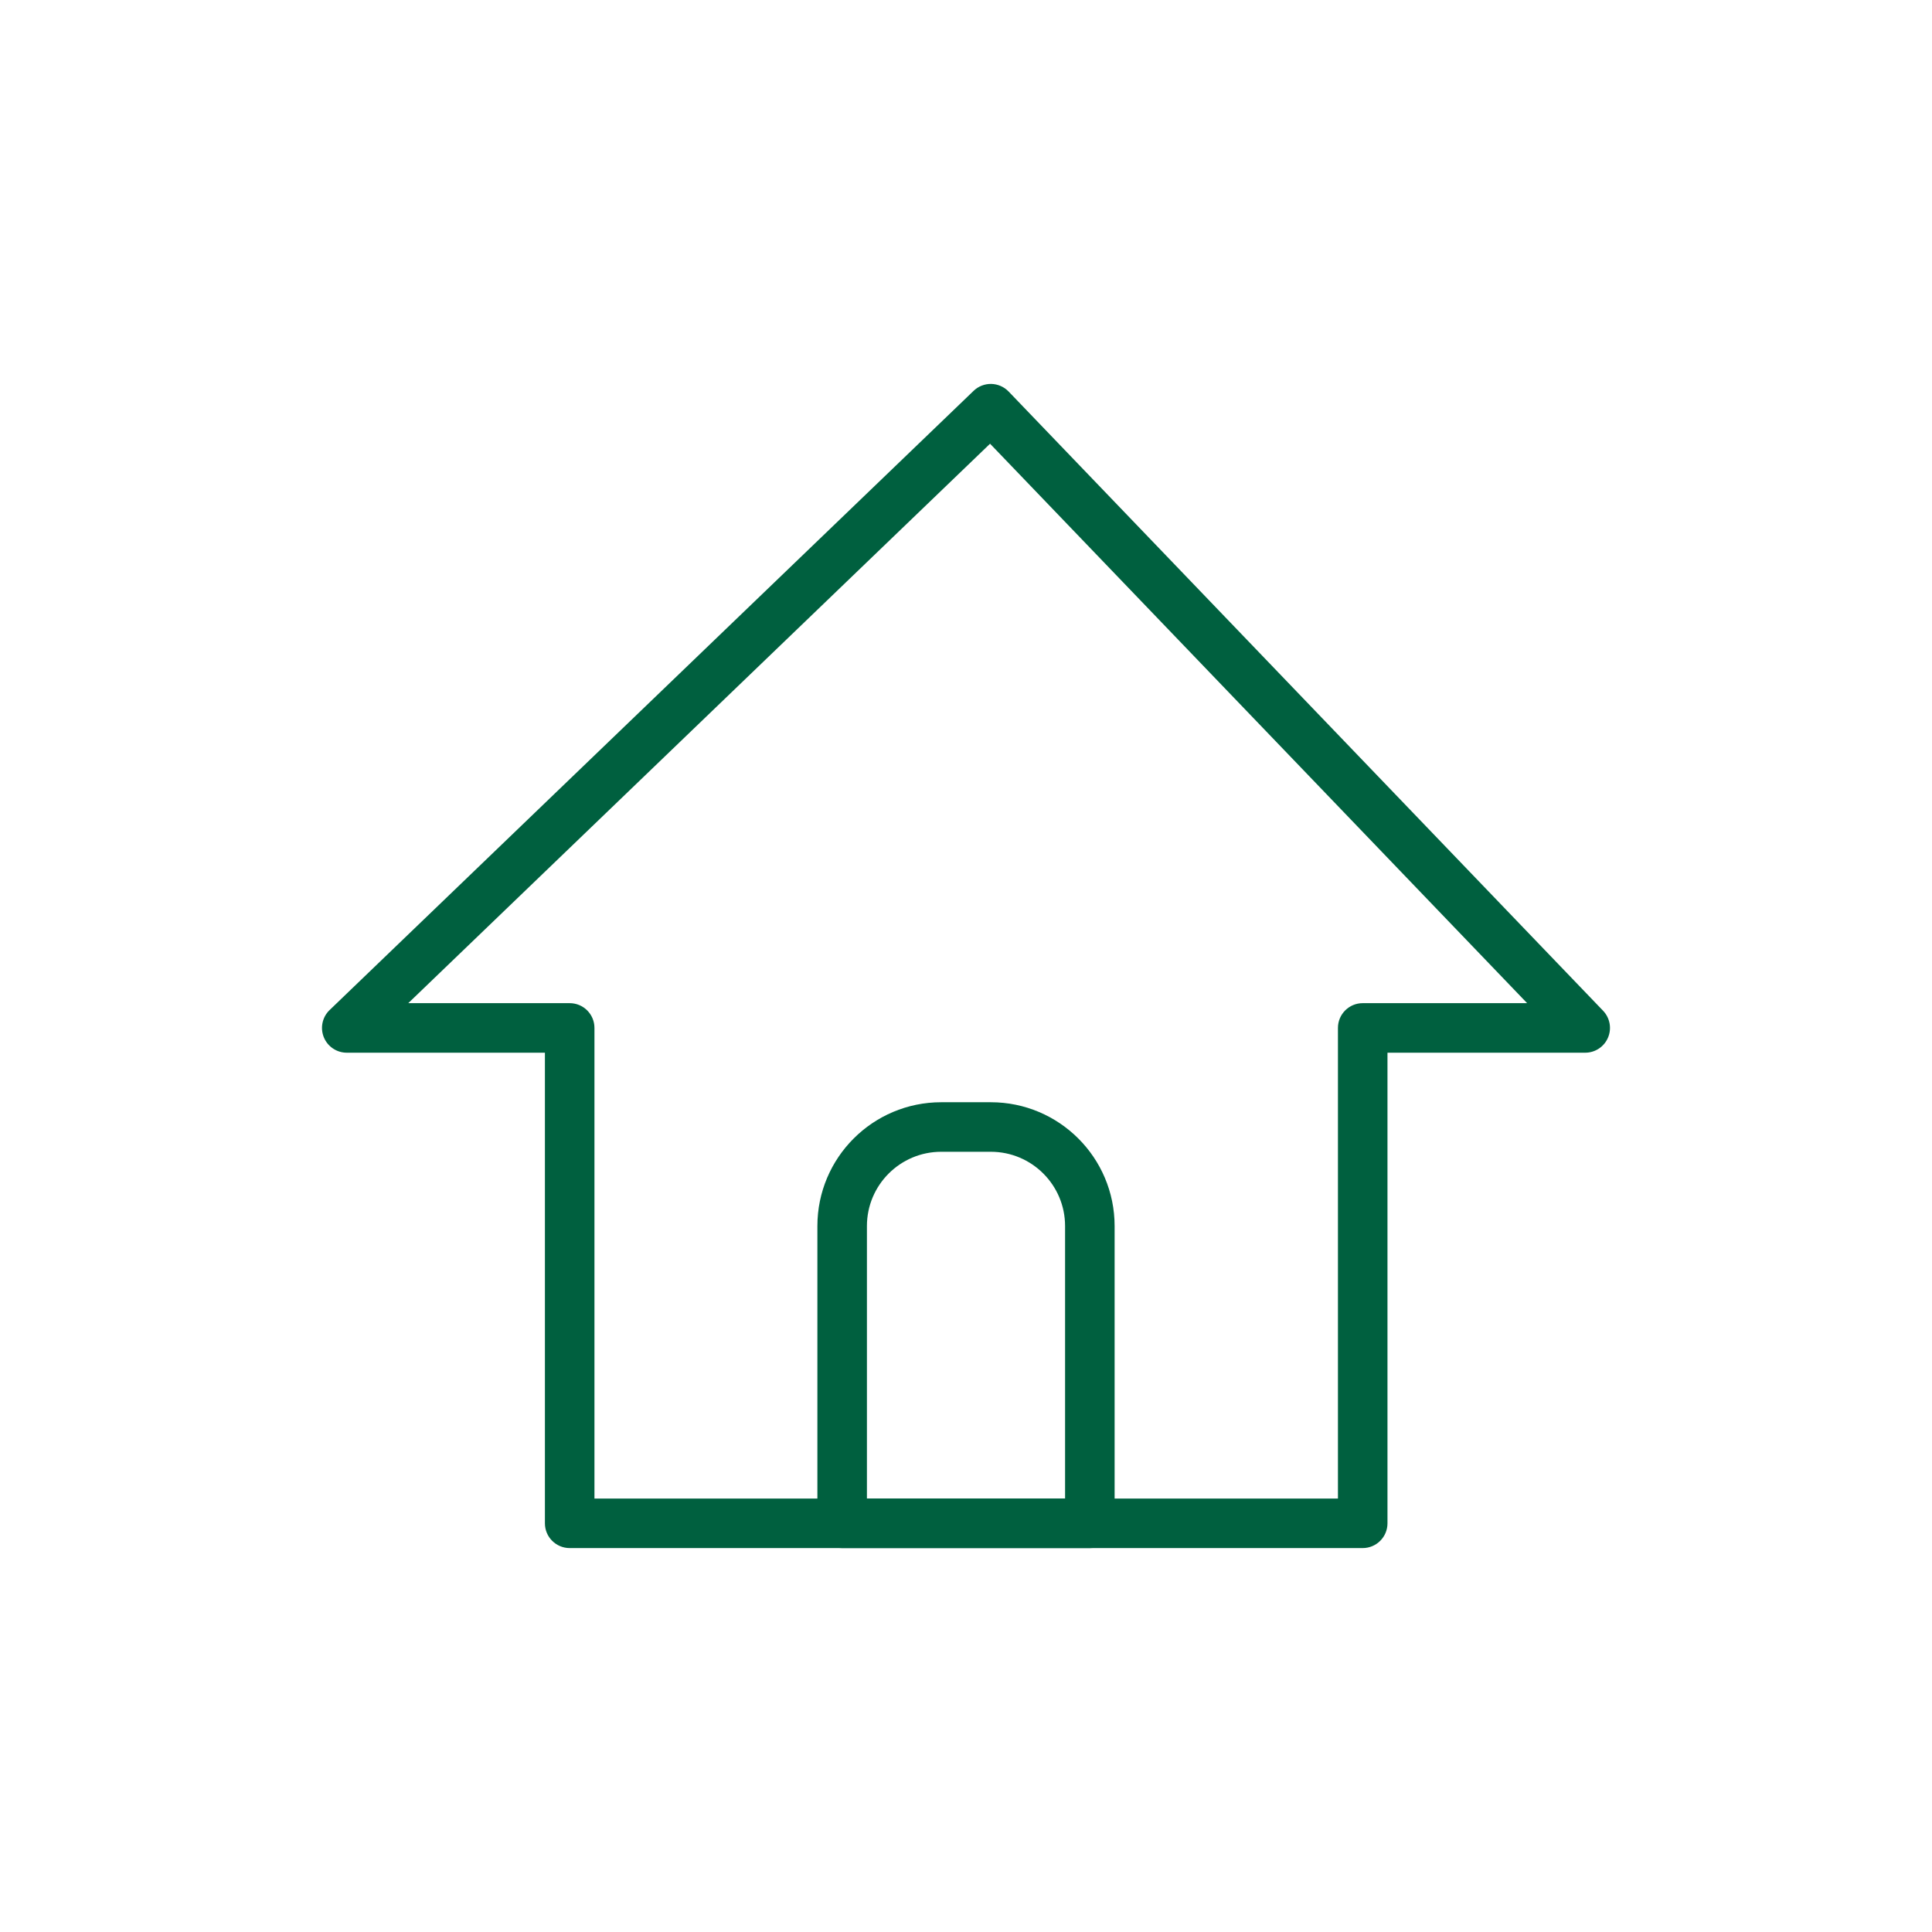 <?xml version="1.0" encoding="utf-8"?>
<svg xmlns="http://www.w3.org/2000/svg" width="64" height="64" viewBox="0 0 64 64" fill="none">
<path fill-rule="evenodd" clip-rule="evenodd" d="M32.837 12.718C33.054 12.723 33.261 12.813 33.412 12.97L53.105 33.483C53.332 33.72 53.396 34.071 53.267 34.373C53.139 34.675 52.842 34.872 52.513 34.872H45.962V50.462C45.962 50.915 45.594 51.282 45.141 51.282H18.872C18.419 51.282 18.051 50.915 18.051 50.462V34.872H11.487C11.152 34.872 10.851 34.668 10.726 34.358C10.601 34.047 10.677 33.692 10.918 33.46L32.252 12.947C32.409 12.796 32.619 12.714 32.837 12.718ZM13.524 33.231H18.872C19.325 33.231 19.692 33.598 19.692 34.051V49.641H44.321V34.051C44.321 33.598 44.688 33.231 45.141 33.231H50.588L32.797 14.699L13.524 33.231Z" fill="#00603F"/>
<path fill-rule="evenodd" clip-rule="evenodd" d="M27.077 40.615C27.077 38.35 28.914 36.513 31.18 36.513H32.821C35.086 36.513 36.923 38.35 36.923 40.615V50.462C36.923 50.915 36.556 51.282 36.102 51.282H27.897C27.444 51.282 27.077 50.915 27.077 50.462V40.615ZM31.18 38.154C29.82 38.154 28.718 39.256 28.718 40.615V49.641H35.282V40.615C35.282 39.256 34.18 38.154 32.821 38.154H31.18Z" fill="#00603F"/>
</svg>